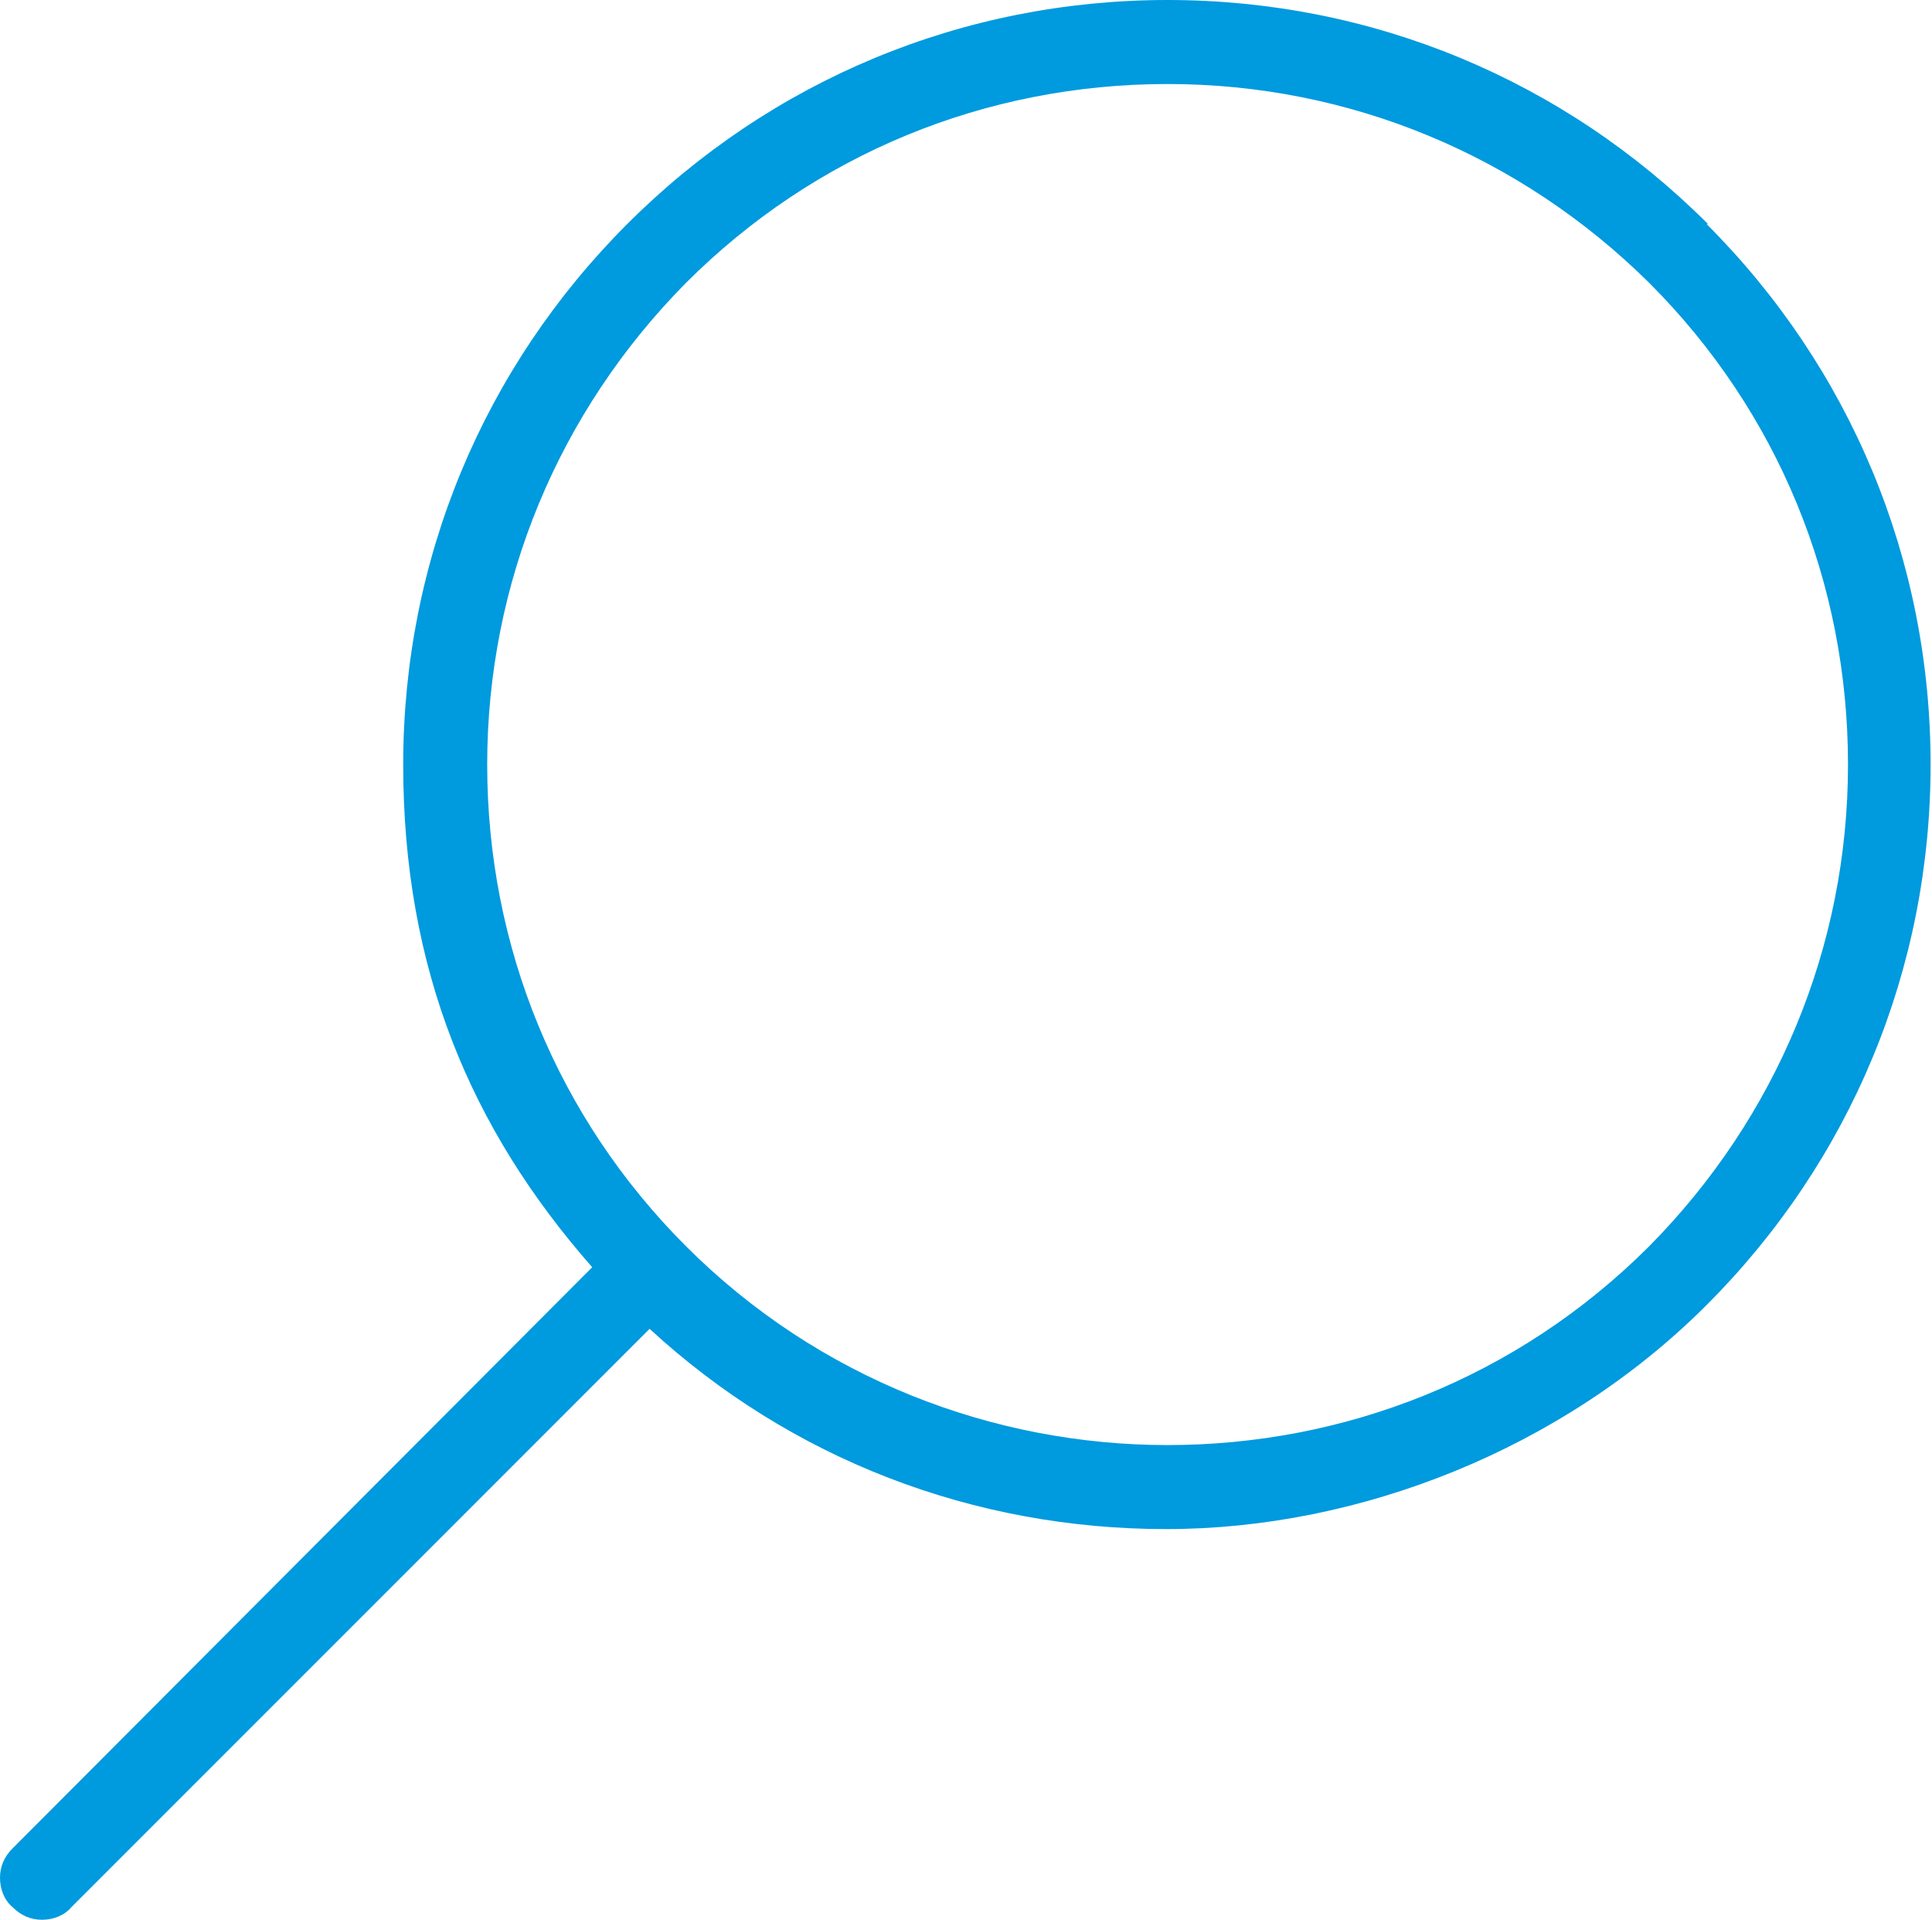 <svg viewBox="0 0 138 137.1" version="1.1" xmlns="http://www.w3.org/2000/svg" id="Layer_1">
  
  <defs>
    <style>
      .st0 {
        fill: #009ade;
      }
    </style>
  </defs>
  <g id="Layer_1-2">
    <path d="M122,16C111.7,5.7,98,0,83.4,0s-28.3,5.7-38.6,16c-10.3,10.3-16,24-16,38.6s4.8,26,13.5,35.9L.9,132c-.6.6-.9,1.3-.9,2.1s.3,1.6.9,2.1c.6.6,1.3.9,2.1.9s1.6-.3,2.1-.9l41.3-41.3c10.1,9.3,23.1,14.3,36.9,14.3s28.3-5.7,38.6-16c10.3-10.3,16-24,16-38.6s-5.7-28.3-16-38.6h0ZM49,89c-9.2-9.2-14.2-21.4-14.2-34.4s5.1-25.2,14.2-34.4c9.2-9.2,21.4-14.2,34.4-14.2s25.2,5.1,34.4,14.2c9.2,9.2,14.2,21.4,14.2,34.4s-5.1,25.2-14.2,34.4c-9.5,9.5-21.9,14.2-34.4,14.2-12.4,0-24.9-4.7-34.4-14.2Z" class="st0"></path>
  </g>
</svg>
